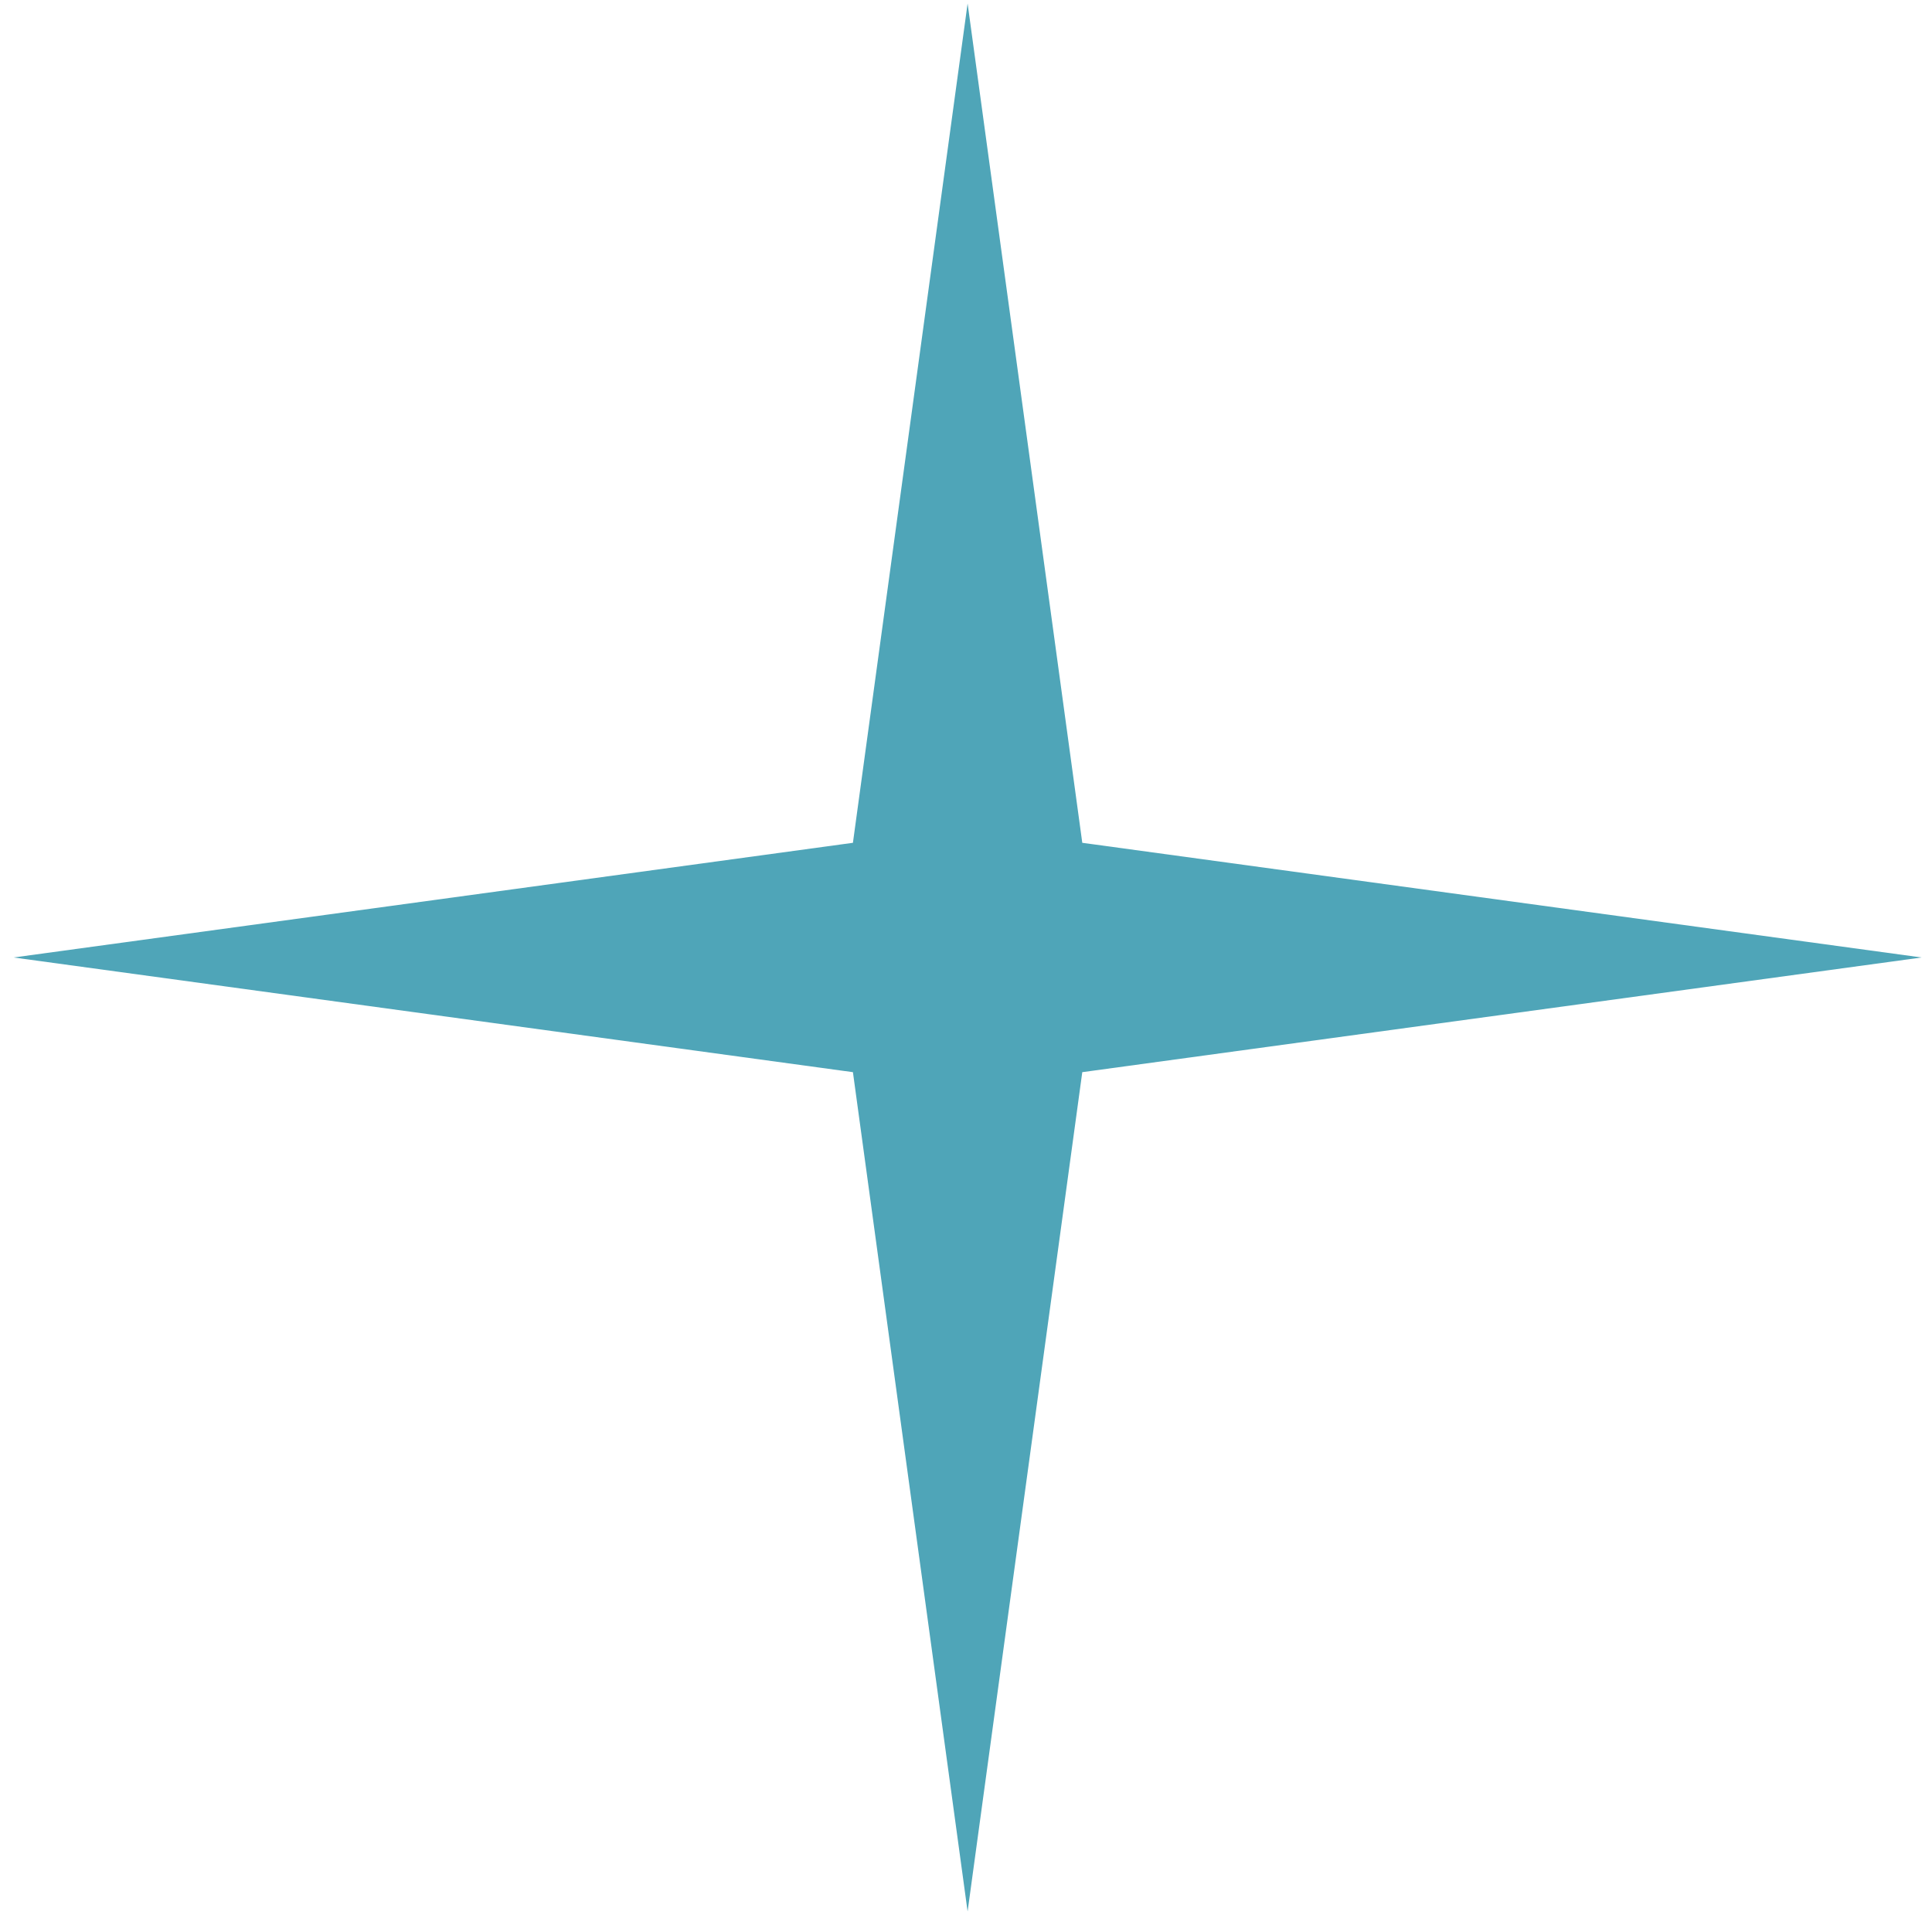 <?xml version="1.0" encoding="UTF-8"?> <svg xmlns="http://www.w3.org/2000/svg" width="76" height="76" viewBox="0 0 76 76" fill="none"><path d="M42.516 32.726L42.574 33.154L43.002 33.212L75.591 37.665L43.002 42.118L42.574 42.176L42.516 42.603L38.063 75.193L33.61 42.603L33.552 42.176L33.125 42.118L0.535 37.665L33.125 33.212L33.552 33.154L33.61 32.726L38.063 0.137L42.516 32.726Z" fill="#4FA5B8"></path></svg> 